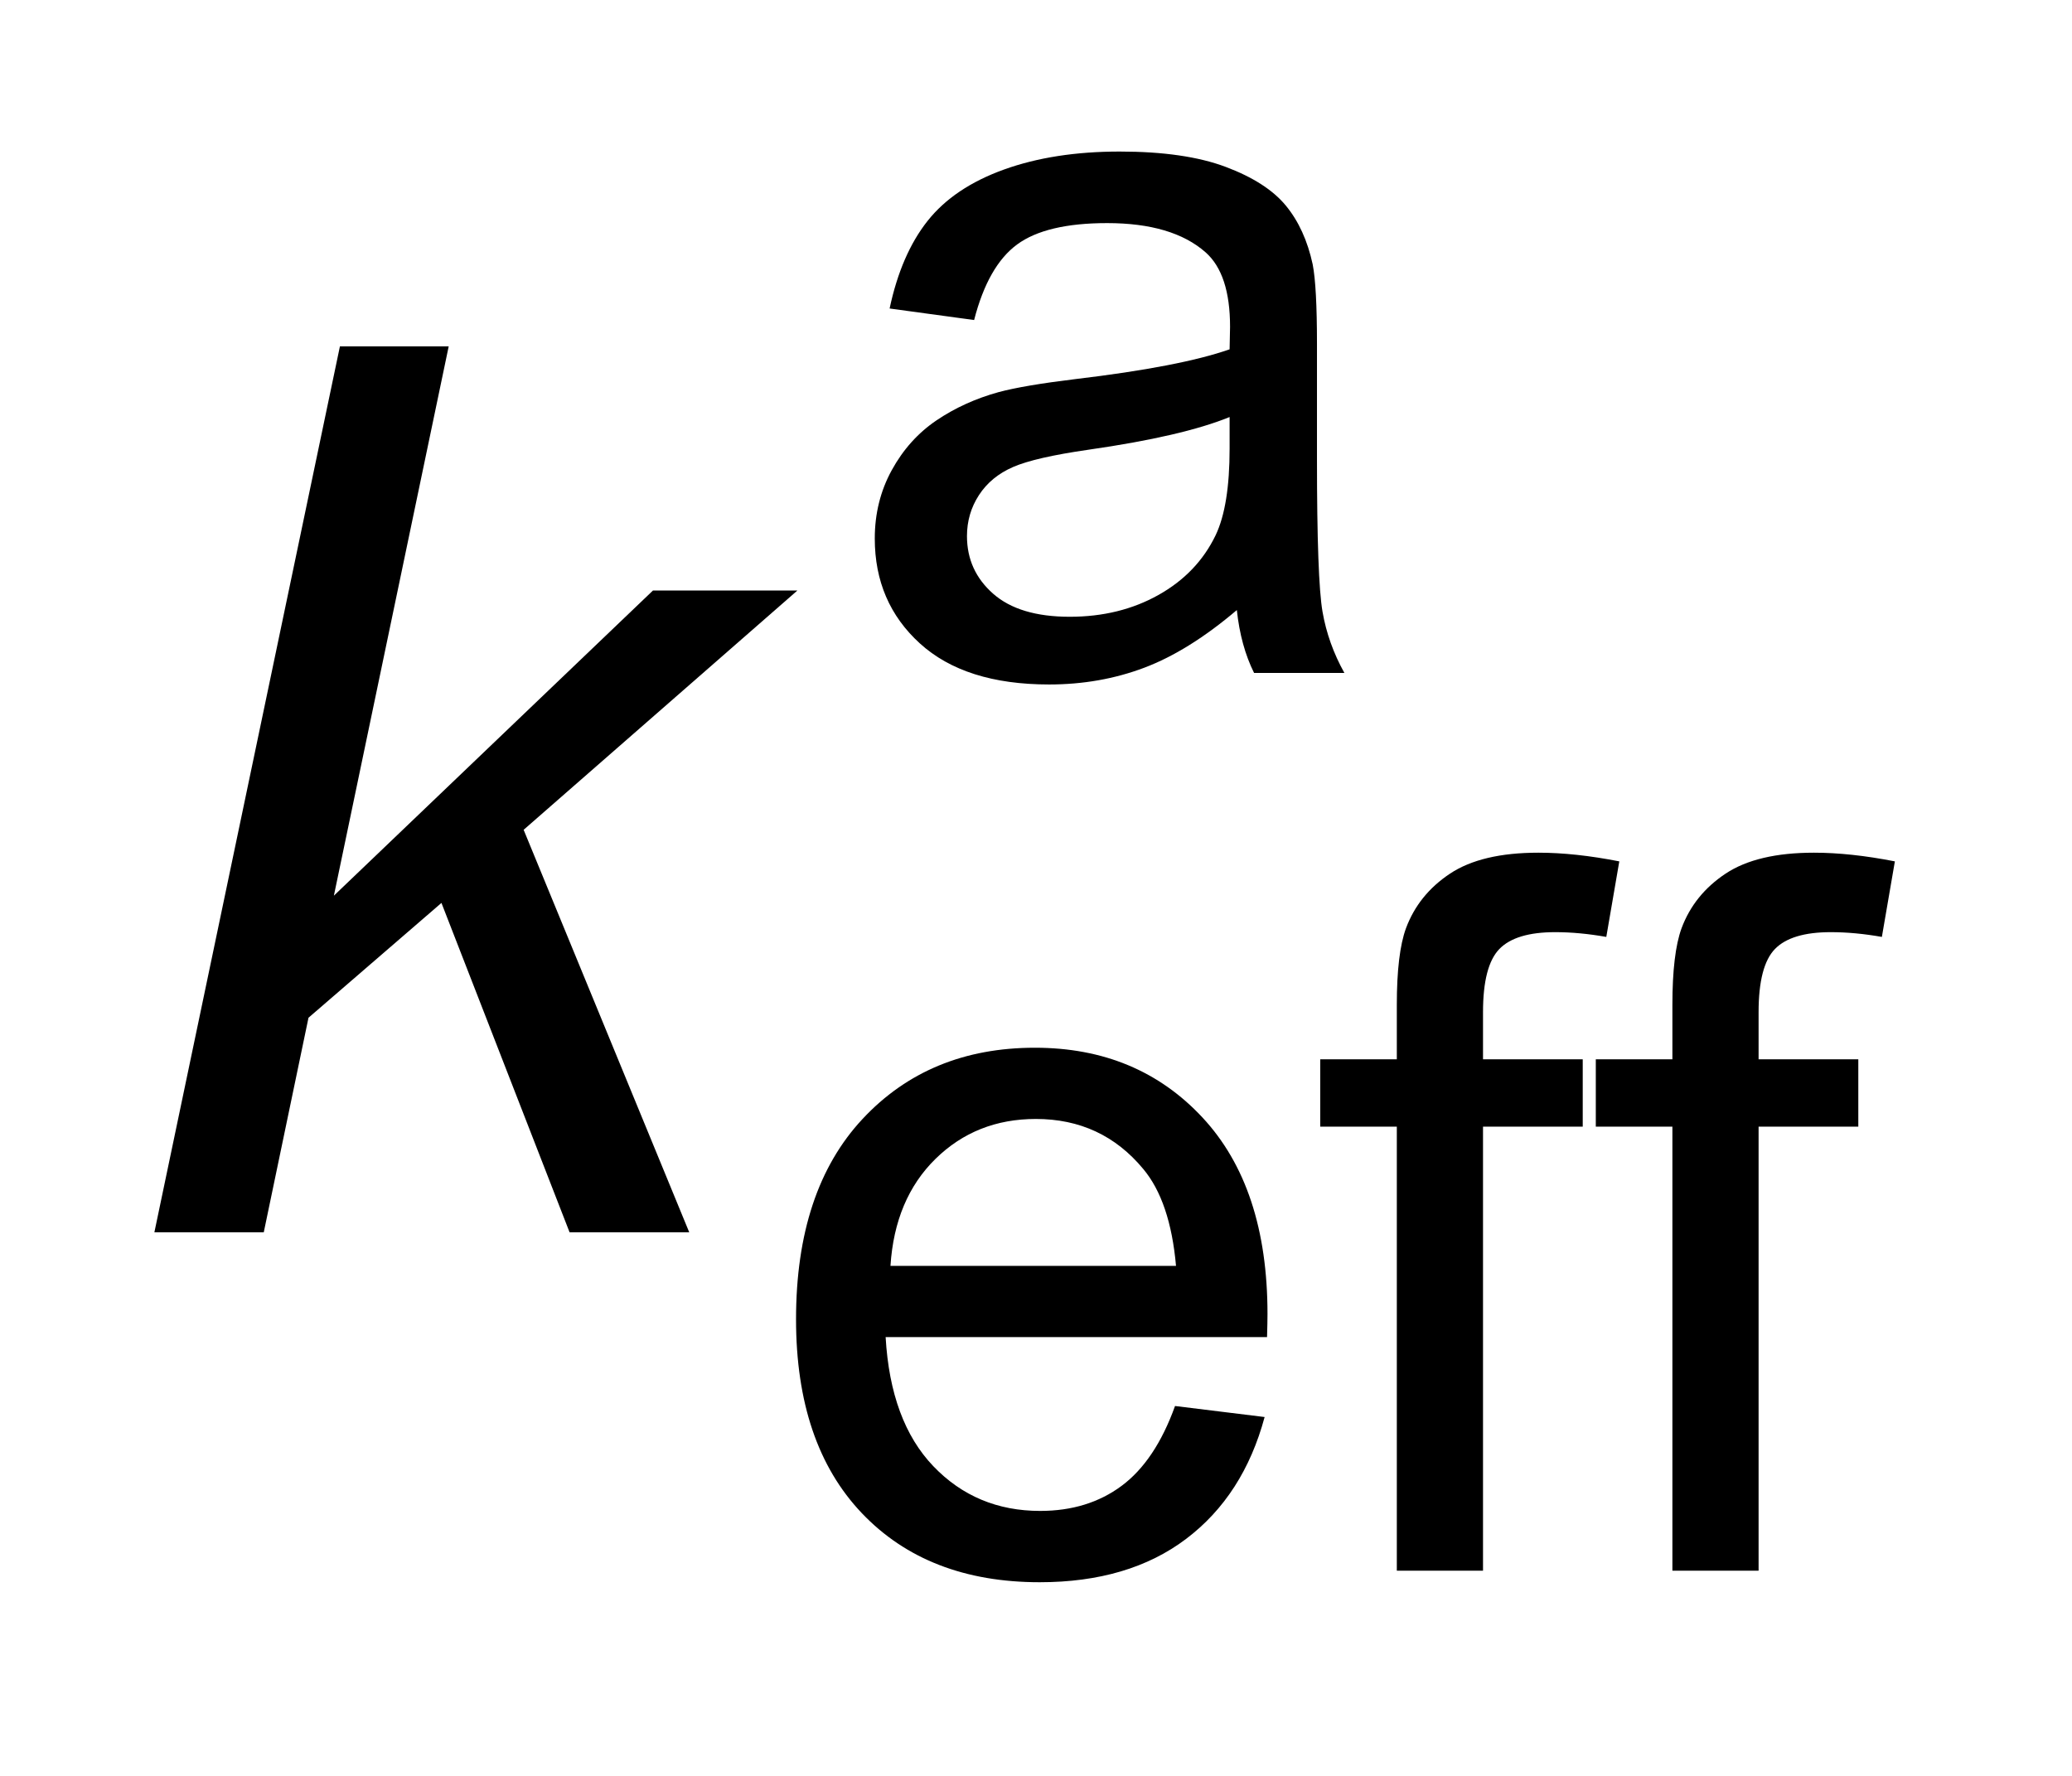<?xml version="1.0" encoding="UTF-8"?>
<!DOCTYPE svg PUBLIC '-//W3C//DTD SVG 1.0//EN'
          'http://www.w3.org/TR/2001/REC-SVG-20010904/DTD/svg10.dtd'>
<svg stroke-dasharray="none" shape-rendering="auto" xmlns="http://www.w3.org/2000/svg" font-family="'Dialog'" text-rendering="auto" width="21" fill-opacity="1" color-interpolation="auto" color-rendering="auto" preserveAspectRatio="xMidYMid meet" font-size="12px" viewBox="0 0 21 18" fill="black" xmlns:xlink="http://www.w3.org/1999/xlink" stroke="black" image-rendering="auto" stroke-miterlimit="10" stroke-linecap="square" stroke-linejoin="miter" font-style="normal" stroke-width="1" height="18" stroke-dashoffset="0" font-weight="normal" stroke-opacity="1"
><!--Generated by the Batik Graphics2D SVG Generator--><defs id="genericDefs"
  /><g
  ><defs id="defs1"
    ><clipPath clipPathUnits="userSpaceOnUse" id="clipPath1"
      ><path d="M1.02 3.019 L14.252 3.019 L14.252 14.241 L1.02 14.241 L1.02 3.019 Z"
      /></clipPath
      ><clipPath clipPathUnits="userSpaceOnUse" id="clipPath2"
      ><path d="M32.699 96.777 L32.699 456.442 L456.801 456.442 L456.801 96.777 Z"
      /></clipPath
    ></defs
    ><g transform="scale(1.576,1.576) translate(-1.02,-3.019) matrix(0.031,0,0,0.031,0,0)"
    ><path d="M289.484 223.953 Q279.516 232.422 270.305 235.906 Q261.094 239.391 250.531 239.391 Q233.094 239.391 223.734 230.875 Q214.375 222.359 214.375 209.109 Q214.375 201.344 217.906 194.914 Q221.438 188.484 227.172 184.602 Q232.906 180.719 240.078 178.734 Q245.344 177.328 256.016 176.031 Q277.719 173.453 287.984 169.859 Q288.078 166.172 288.078 165.188 Q288.078 154.219 283 149.734 Q276.125 143.672 262.578 143.672 Q249.938 143.672 243.906 148.102 Q237.875 152.531 234.984 163.781 L217.453 161.391 Q219.844 150.141 225.328 143.219 Q230.812 136.297 241.172 132.562 Q251.531 128.828 265.172 128.828 Q278.719 128.828 287.188 132.016 Q295.656 135.203 299.641 140.031 Q303.625 144.859 305.219 152.234 Q306.109 156.812 306.109 168.766 L306.109 192.672 Q306.109 217.672 307.258 224.297 Q308.406 230.922 311.797 237 L293.062 237 Q290.281 231.422 289.484 223.953 ZM287.984 183.906 Q278.219 187.891 258.703 190.688 Q247.641 192.281 243.062 194.273 Q238.484 196.266 235.992 200.094 Q233.5 203.922 233.5 208.609 Q233.5 215.781 238.93 220.562 Q244.359 225.344 254.812 225.344 Q265.172 225.344 273.242 220.812 Q281.312 216.281 285.094 208.406 Q287.984 202.328 287.984 190.484 L287.984 183.906 Z" stroke="none" clip-path="url(#clipPath2)"
    /></g
    ><g transform="matrix(0.049,0,0,0.049,-1.608,-4.758)"
    ><path d="M275.859 387.938 L294.391 390.219 Q290.016 406.453 278.156 415.422 Q266.297 424.391 247.875 424.391 Q224.672 424.391 211.07 410.094 Q197.469 395.797 197.469 370 Q197.469 343.312 211.219 328.57 Q224.969 313.828 246.875 313.828 Q268.094 313.828 281.539 328.266 Q294.984 342.703 294.984 368.906 Q294.984 370.5 294.891 373.688 L216 373.688 Q217 391.125 225.859 400.383 Q234.719 409.641 247.969 409.641 Q257.828 409.641 264.805 404.461 Q271.781 399.281 275.859 387.938 ZM217 358.953 L276.062 358.953 Q274.875 345.594 269.297 338.922 Q260.719 328.562 247.078 328.562 Q234.719 328.562 226.305 336.828 Q217.891 345.094 217 358.953 ZM321.734 422 L321.734 330.156 L305.891 330.156 L305.891 316.219 L321.734 316.219 L321.734 304.953 Q321.734 294.297 323.625 289.125 Q326.219 282.141 332.742 277.812 Q339.266 273.484 351.016 273.484 Q358.594 273.484 367.75 275.281 L365.062 290.906 Q359.484 289.922 354.5 289.922 Q346.328 289.922 342.945 293.406 Q339.562 296.891 339.562 306.453 L339.562 316.219 L360.188 316.219 L360.188 330.156 L339.562 330.156 L339.562 422 L321.734 422 ZM378.734 422 L378.734 330.156 L362.891 330.156 L362.891 316.219 L378.734 316.219 L378.734 304.953 Q378.734 294.297 380.625 289.125 Q383.219 282.141 389.742 277.812 Q396.266 273.484 408.016 273.484 Q415.594 273.484 424.75 275.281 L422.062 290.906 Q416.484 289.922 411.5 289.922 Q403.328 289.922 399.945 293.406 Q396.562 296.891 396.562 306.453 L396.562 316.219 L417.188 316.219 L417.188 330.156 L396.562 330.156 L396.562 422 L378.734 422 Z" stroke="none" clip-path="url(#clipPath2)"
    /></g
    ><g transform="matrix(0.049,0,0,0.049,-1.608,-4.758)"
    ><path d="M64.75 352 L103.125 168.75 L125.625 168.75 L101.875 282.375 L167.875 219.25 L197.75 219.25 L141.125 268.75 L175.375 352 L150.625 352 L124.125 283.875 L96.625 307.625 L87.375 352 L64.75 352 Z" stroke="none" clip-path="url(#clipPath2)"
    /></g
  ></g
></svg
>
